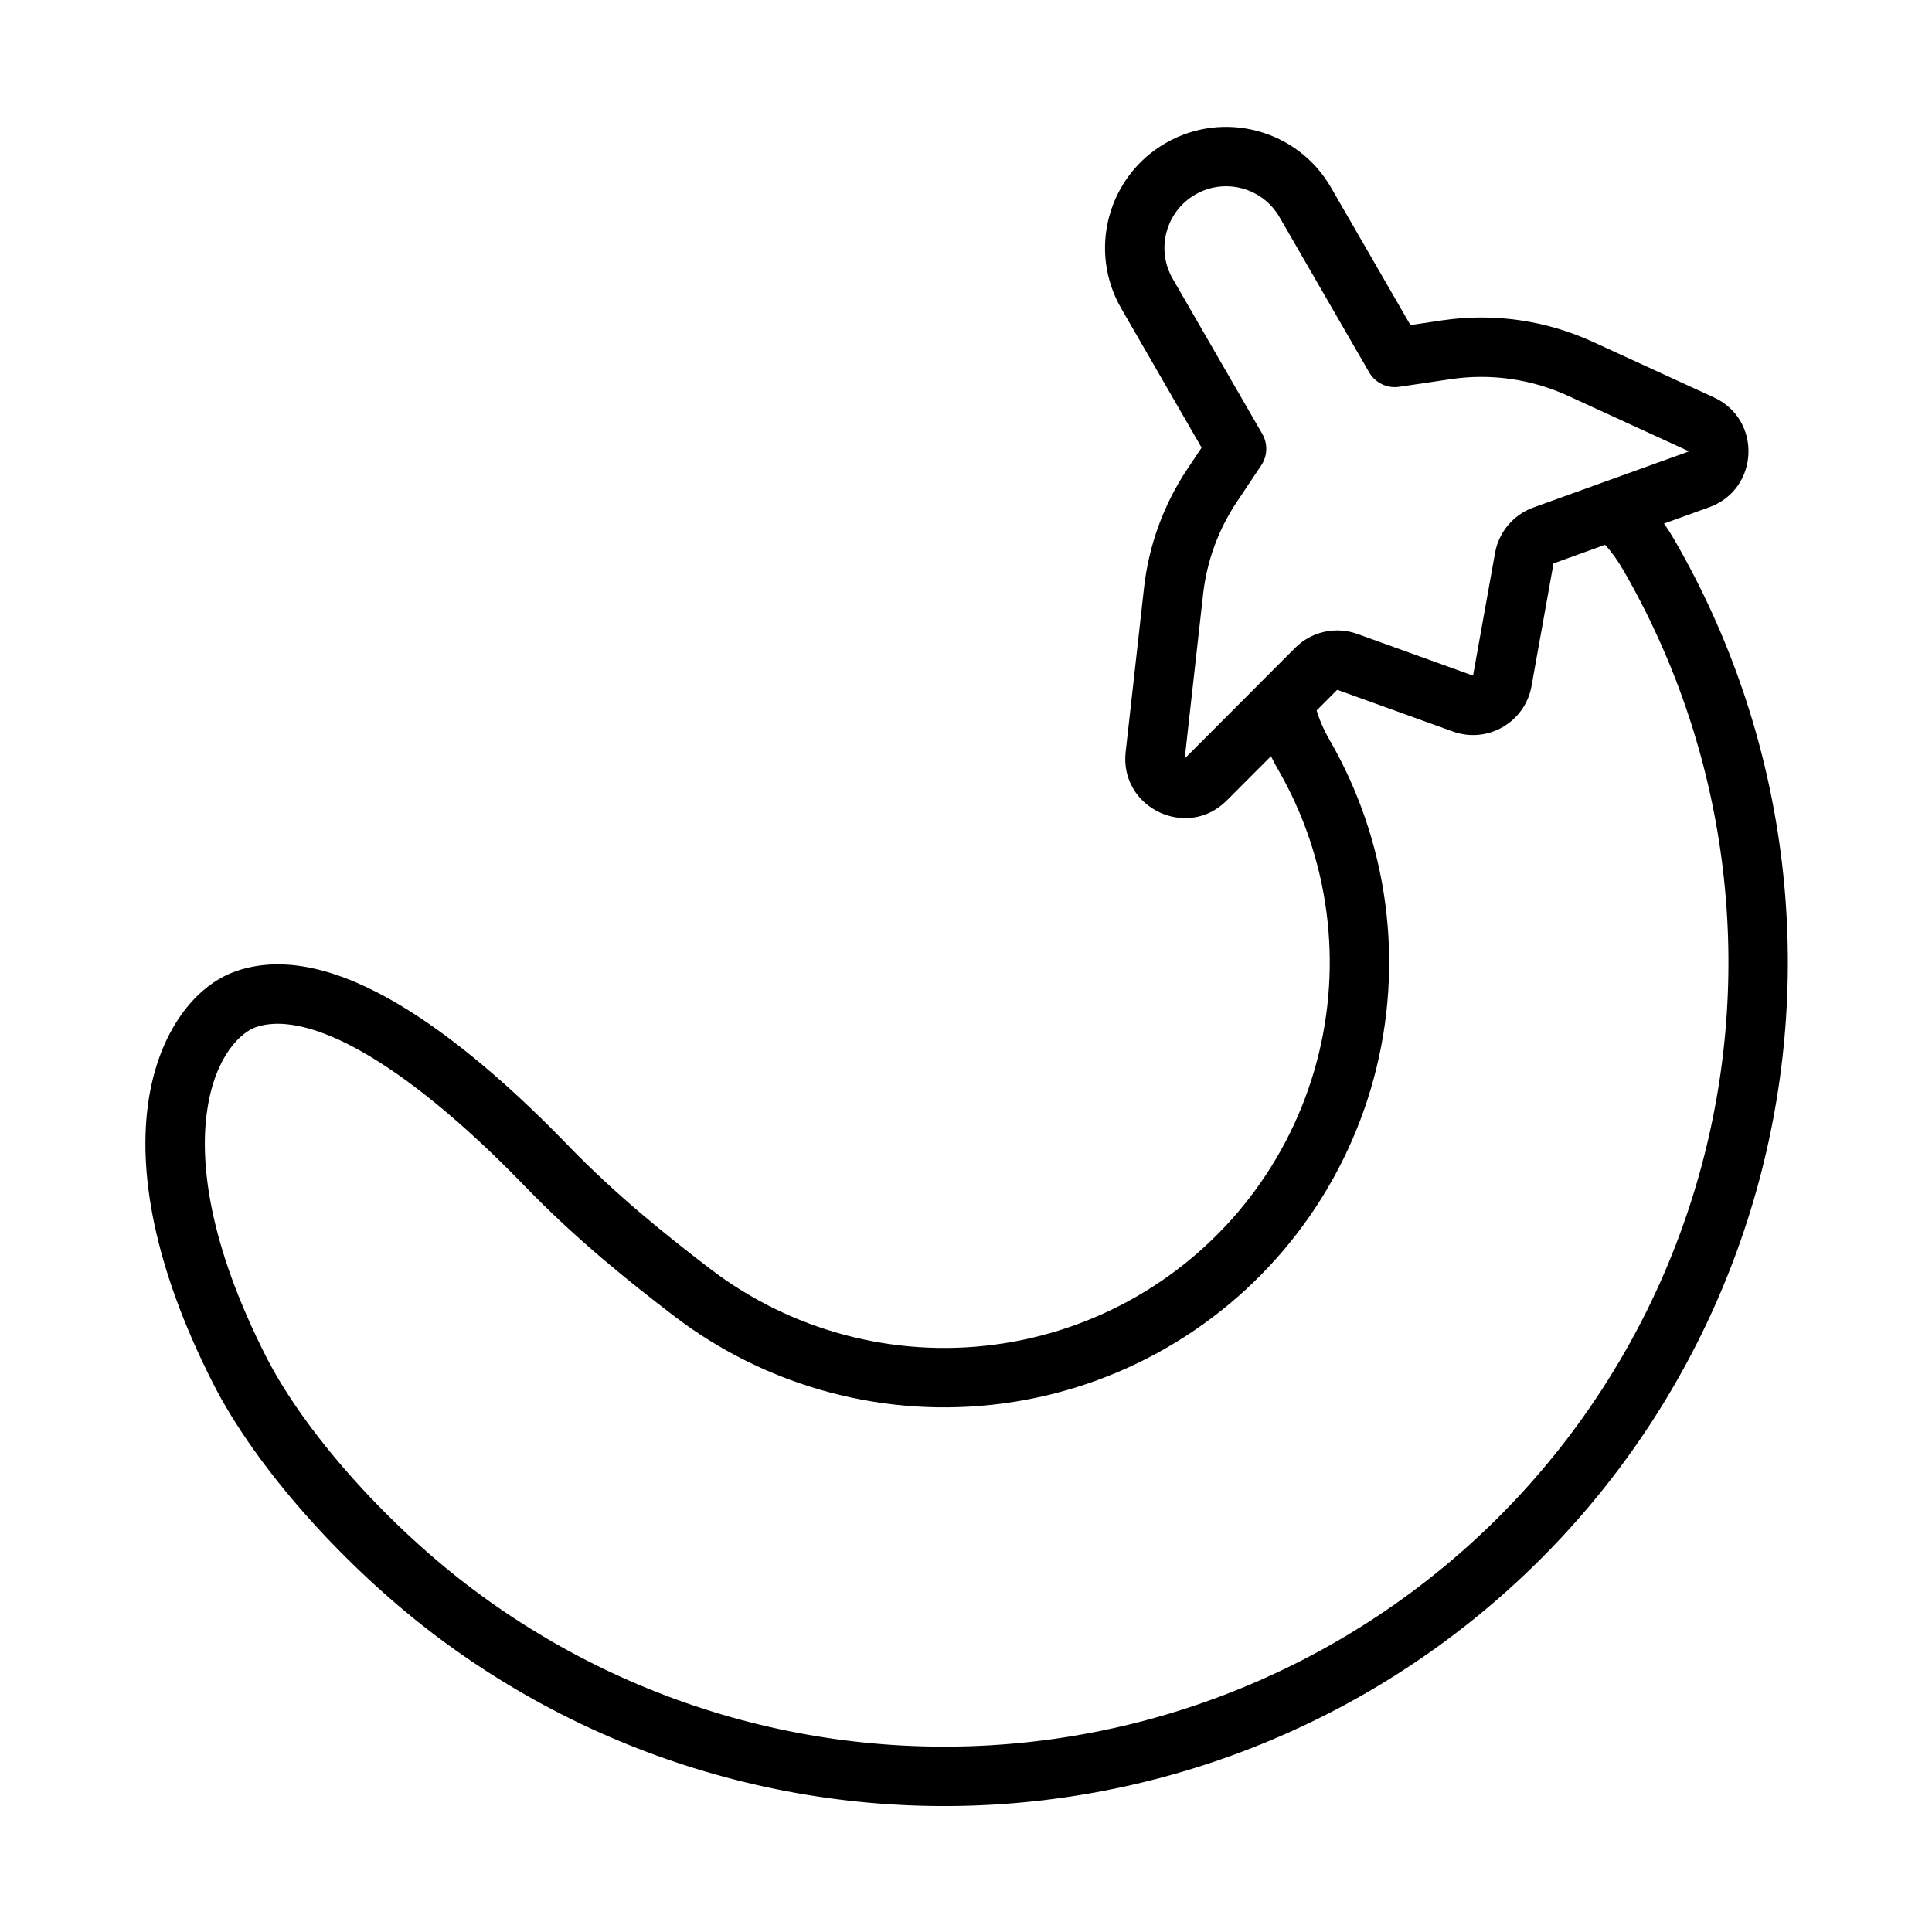 <?xml version="1.0" encoding="UTF-8"?>
<!-- Uploaded to: ICON Repo, www.iconrepo.com, Generator: ICON Repo Mixer Tools -->
<svg fill="#000000" width="800px" height="800px" version="1.1" viewBox="144 144 512 512" xmlns="http://www.w3.org/2000/svg">
 <path d="m454.78 217.88c-4.512-7.816-1.832-17.812 5.984-22.324 7.812-4.512 17.809-1.832 22.32 5.984l23.742 41.117c1.613 2.801 4.777 4.328 7.973 3.852l13.668-2.031c10.574-1.57 21.375-0.035 31.09 4.426l32.062 14.715-41.258 14.871c-5.289 1.91-9.16 6.496-10.156 12.031l-5.836 32.527-30.656-11.051c-5.746-2.074-12.172-0.633-16.484 3.688l-29.27 29.34 4.871-43.531c0.977-8.754 4.043-17.148 8.934-24.473l6.488-9.715c1.664-2.492 1.766-5.711 0.27-8.305zm-1.891-35.957c-15.344 8.859-20.602 28.48-11.742 43.828l21.293 36.883-3.769 5.644c-6.289 9.418-10.227 20.207-11.488 31.465l-4.871 43.531c-1.656 14.805 16.27 23.414 26.793 12.867l11.719-11.742c0.574 1.184 1.203 2.367 1.887 3.547 6.707 11.621 11.062 24.449 12.816 37.754 1.75 13.305 0.863 26.824-2.609 39.785-3.473 12.965-9.465 25.113-17.633 35.762-8.172 10.645-18.355 19.578-29.977 26.289-11.621 6.707-24.453 11.062-37.758 12.816-13.305 1.75-26.824 0.863-39.785-2.609-12.961-3.473-25.113-9.465-35.758-17.633-11.387-8.738-24.539-19.191-37.688-32.789-12.516-12.941-27.32-26.34-42.082-35.59-14.293-8.957-30.75-15.418-45.453-10.445-11.219 3.793-20.695 16.309-23.426 34.426-2.769 18.379 1.102 43.32 17.02 74.742 11.48 22.664 34.598 48.219 57.723 65.969 23.297 17.871 49.883 30.984 78.242 38.582 28.363 7.602 57.945 9.539 87.055 5.707s57.18-13.359 82.609-28.043c25.426-14.68 47.715-34.227 65.59-57.52 17.871-23.293 30.984-49.883 38.582-78.242 7.602-28.363 9.539-57.941 5.707-87.055-3.832-29.109-13.363-57.18-28.043-82.605-0.91-1.578-1.863-3.078-2.867-4.5l11.98-4.32c13.262-4.781 14.039-23.238 1.23-29.117l-32.062-14.715c-12.488-5.734-26.375-7.711-39.969-5.691l-8.375 1.246-21.062-36.484c-8.859-15.344-28.48-20.602-43.828-11.742zm116.49 106.45-13.676 4.93-5.836 32.527c-1.723 9.598-11.664 15.336-20.836 12.031l-30.656-11.055-5.453 5.469c0.734 2.473 1.848 5.074 3.422 7.801 7.742 13.41 12.77 28.219 14.789 43.57 2.023 15.355 1 30.957-3.008 45.914-4.008 14.961-10.922 28.984-20.352 41.27-9.426 12.289-21.184 22.598-34.594 30.34-13.414 7.742-28.219 12.77-43.574 14.789-15.352 2.023-30.953 1-45.914-3.008-14.961-4.008-28.984-10.922-41.27-20.352-11.547-8.859-25.441-19.879-39.418-34.332-12.125-12.539-25.91-24.918-39.125-33.195-13.68-8.574-24.582-11.398-32.051-8.871-3.816 1.289-10.723 7.394-12.898 21.855-2.141 14.199 0.555 35.793 15.492 65.281 10.137 20.012 31.445 43.852 53.266 60.594 21.652 16.617 46.367 28.805 72.73 35.867 26.367 7.066 53.863 8.867 80.926 5.305 27.059-3.562 53.152-12.422 76.793-26.066 23.637-13.648 44.352-31.816 60.969-53.473 16.617-21.652 28.805-46.367 35.867-72.73 7.066-26.363 8.867-53.863 5.305-80.922-3.562-27.062-12.422-53.156-26.066-76.793-1.527-2.644-3.148-4.875-4.832-6.746z" fill-rule="evenodd"/>
</svg>